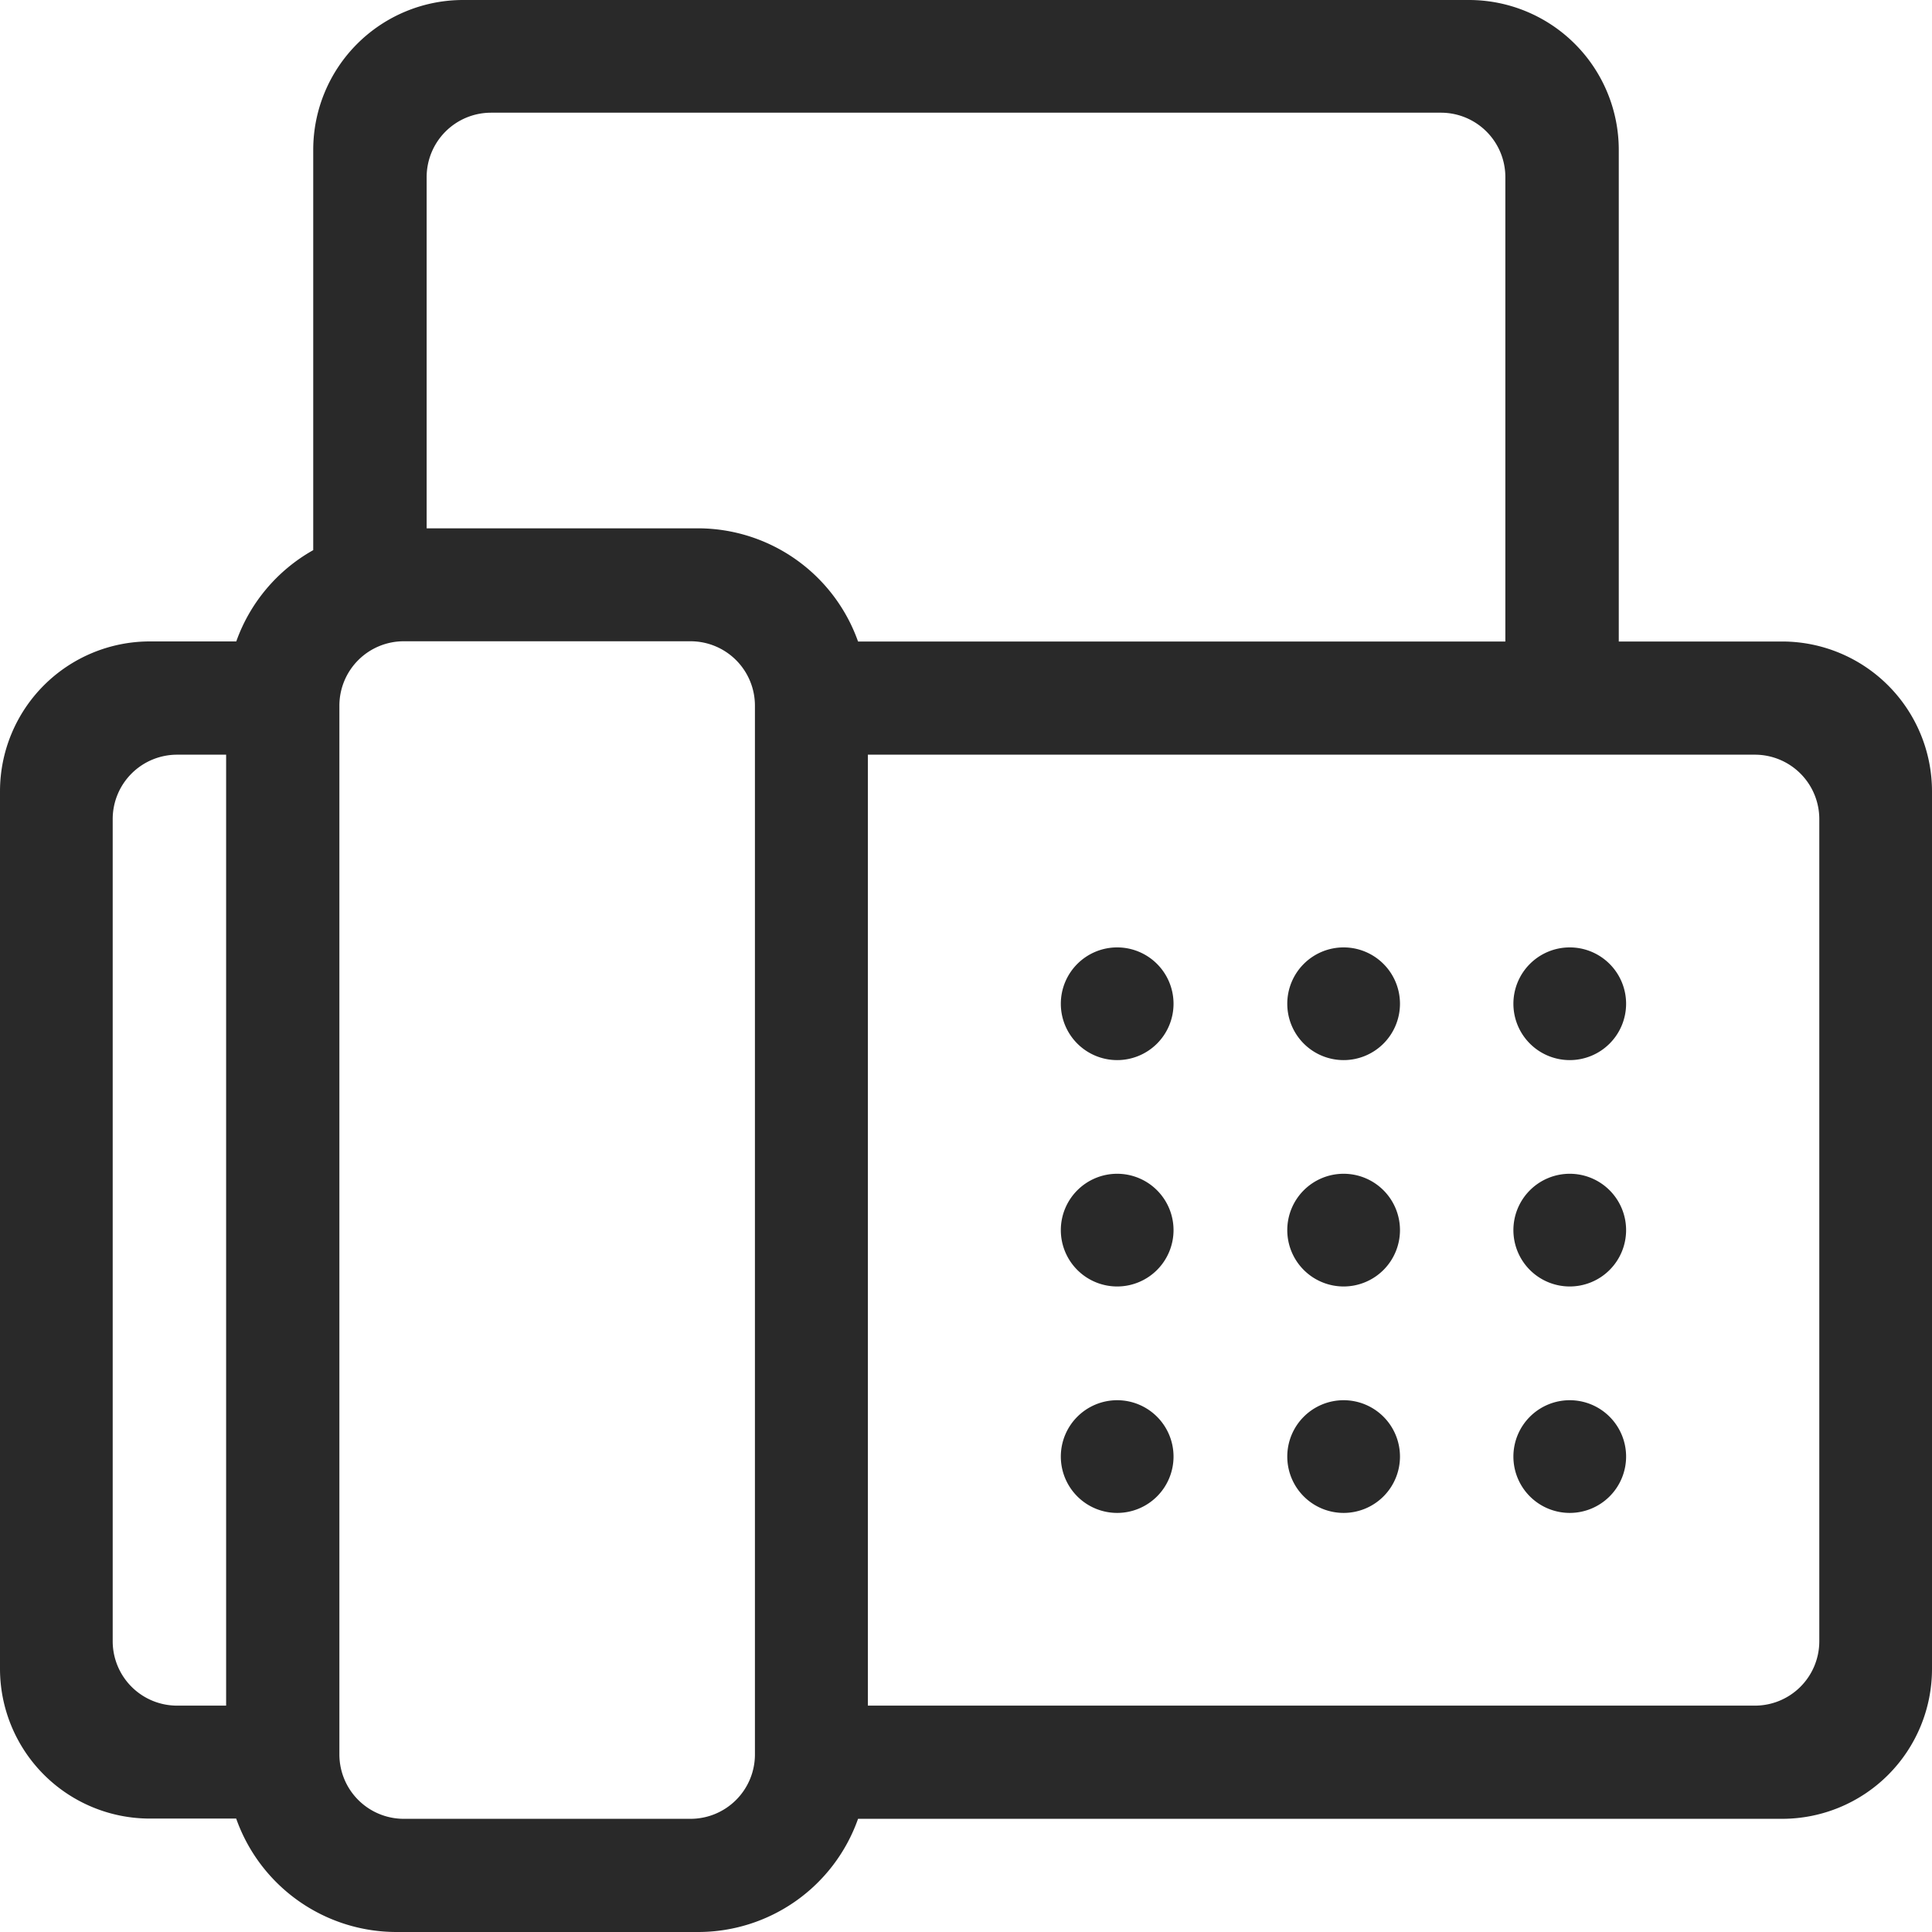 <svg xmlns="http://www.w3.org/2000/svg" xmlns:xlink="http://www.w3.org/1999/xlink" width="24" height="24" viewBox="0 0 24 24">
  <defs>
    <clipPath id="clip-path">
      <rect id="Rectangle_6789" data-name="Rectangle 6789" width="24" height="24" transform="translate(951 581)" fill="#292929"/>
    </clipPath>
  </defs>
  <g id="Mask_Group_112" data-name="Mask Group 112" transform="translate(-951 -581)" clip-path="url(#clip-path)">
    <g id="_001-fax" data-name="001-fax" transform="translate(951 581)">
      <path id="Path_28605" data-name="Path 28605" d="M22.139,7.969h-2.03V1.861A1.862,1.862,0,0,0,18.248,0H5.752A1.862,1.862,0,0,0,3.891,1.861V6.834a2.112,2.112,0,0,0-.956,1.134H1.861A1.862,1.862,0,0,0,0,9.83v10.9a1.862,1.862,0,0,0,1.861,1.861H2.934A2.112,2.112,0,0,0,4.922,24h3.75a2.107,2.107,0,0,0,1.987-1.406h11.48A1.862,1.862,0,0,0,24,20.733V9.83A1.862,1.862,0,0,0,22.139,7.969ZM18.7,2.2V7.969H10.659A2.112,2.112,0,0,0,8.672,6.563H5.3V2.2a.8.8,0,0,1,.8-.8H17.906A.8.8,0,0,1,18.7,2.2ZM2.2,9.375h.609V21.188H2.2a.8.8,0,0,1-.8-.8V10.172A.8.8,0,0,1,2.2,9.375ZM8.578,22.594H5.016a.8.8,0,0,1-.8-.8V8.766a.8.8,0,0,1,.8-.8H8.578a.8.8,0,0,1,.8.8V21.8A.8.8,0,0,1,8.578,22.594ZM21.8,21.188H10.781V9.375H21.8a.8.8,0,0,1,.8.8V20.391A.8.8,0,0,1,21.8,21.188Z" fill="#292929"/>
      <path id="Path_28606" data-name="Path 28606" d="M20.2,12.469a.7.7,0,1,1-.7-.7A.7.7,0,0,1,20.2,12.469Z" fill="#292929"/>
      <path id="Path_28607" data-name="Path 28607" d="M17.391,12.469a.7.7,0,1,1-.7-.7A.7.7,0,0,1,17.391,12.469Z" fill="#292929"/>
      <path id="Path_28608" data-name="Path 28608" d="M14.578,12.469a.7.7,0,1,1-.7-.7A.7.7,0,0,1,14.578,12.469Z" fill="#292929"/>
      <path id="Path_28609" data-name="Path 28609" d="M20.2,15.281a.7.7,0,1,1-.7-.7A.7.7,0,0,1,20.2,15.281Z" fill="#292929"/>
      <path id="Path_28610" data-name="Path 28610" d="M17.391,15.281a.7.7,0,1,1-.7-.7A.7.7,0,0,1,17.391,15.281Z" fill="#292929"/>
      <path id="Path_28611" data-name="Path 28611" d="M14.578,15.281a.7.7,0,1,1-.7-.7A.7.7,0,0,1,14.578,15.281Z" fill="#292929"/>
      <path id="Path_28612" data-name="Path 28612" d="M20.2,18.094a.7.7,0,1,1-.7-.7A.7.7,0,0,1,20.2,18.094Z" fill="#292929"/>
      <path id="Path_28613" data-name="Path 28613" d="M17.391,18.094a.7.7,0,1,1-.7-.7A.7.7,0,0,1,17.391,18.094Z" fill="#292929"/>
      <path id="Path_28614" data-name="Path 28614" d="M14.578,18.094a.7.7,0,1,1-.7-.7A.7.7,0,0,1,14.578,18.094Z" fill="#292929"/>
    </g>
  </g>
</svg>
